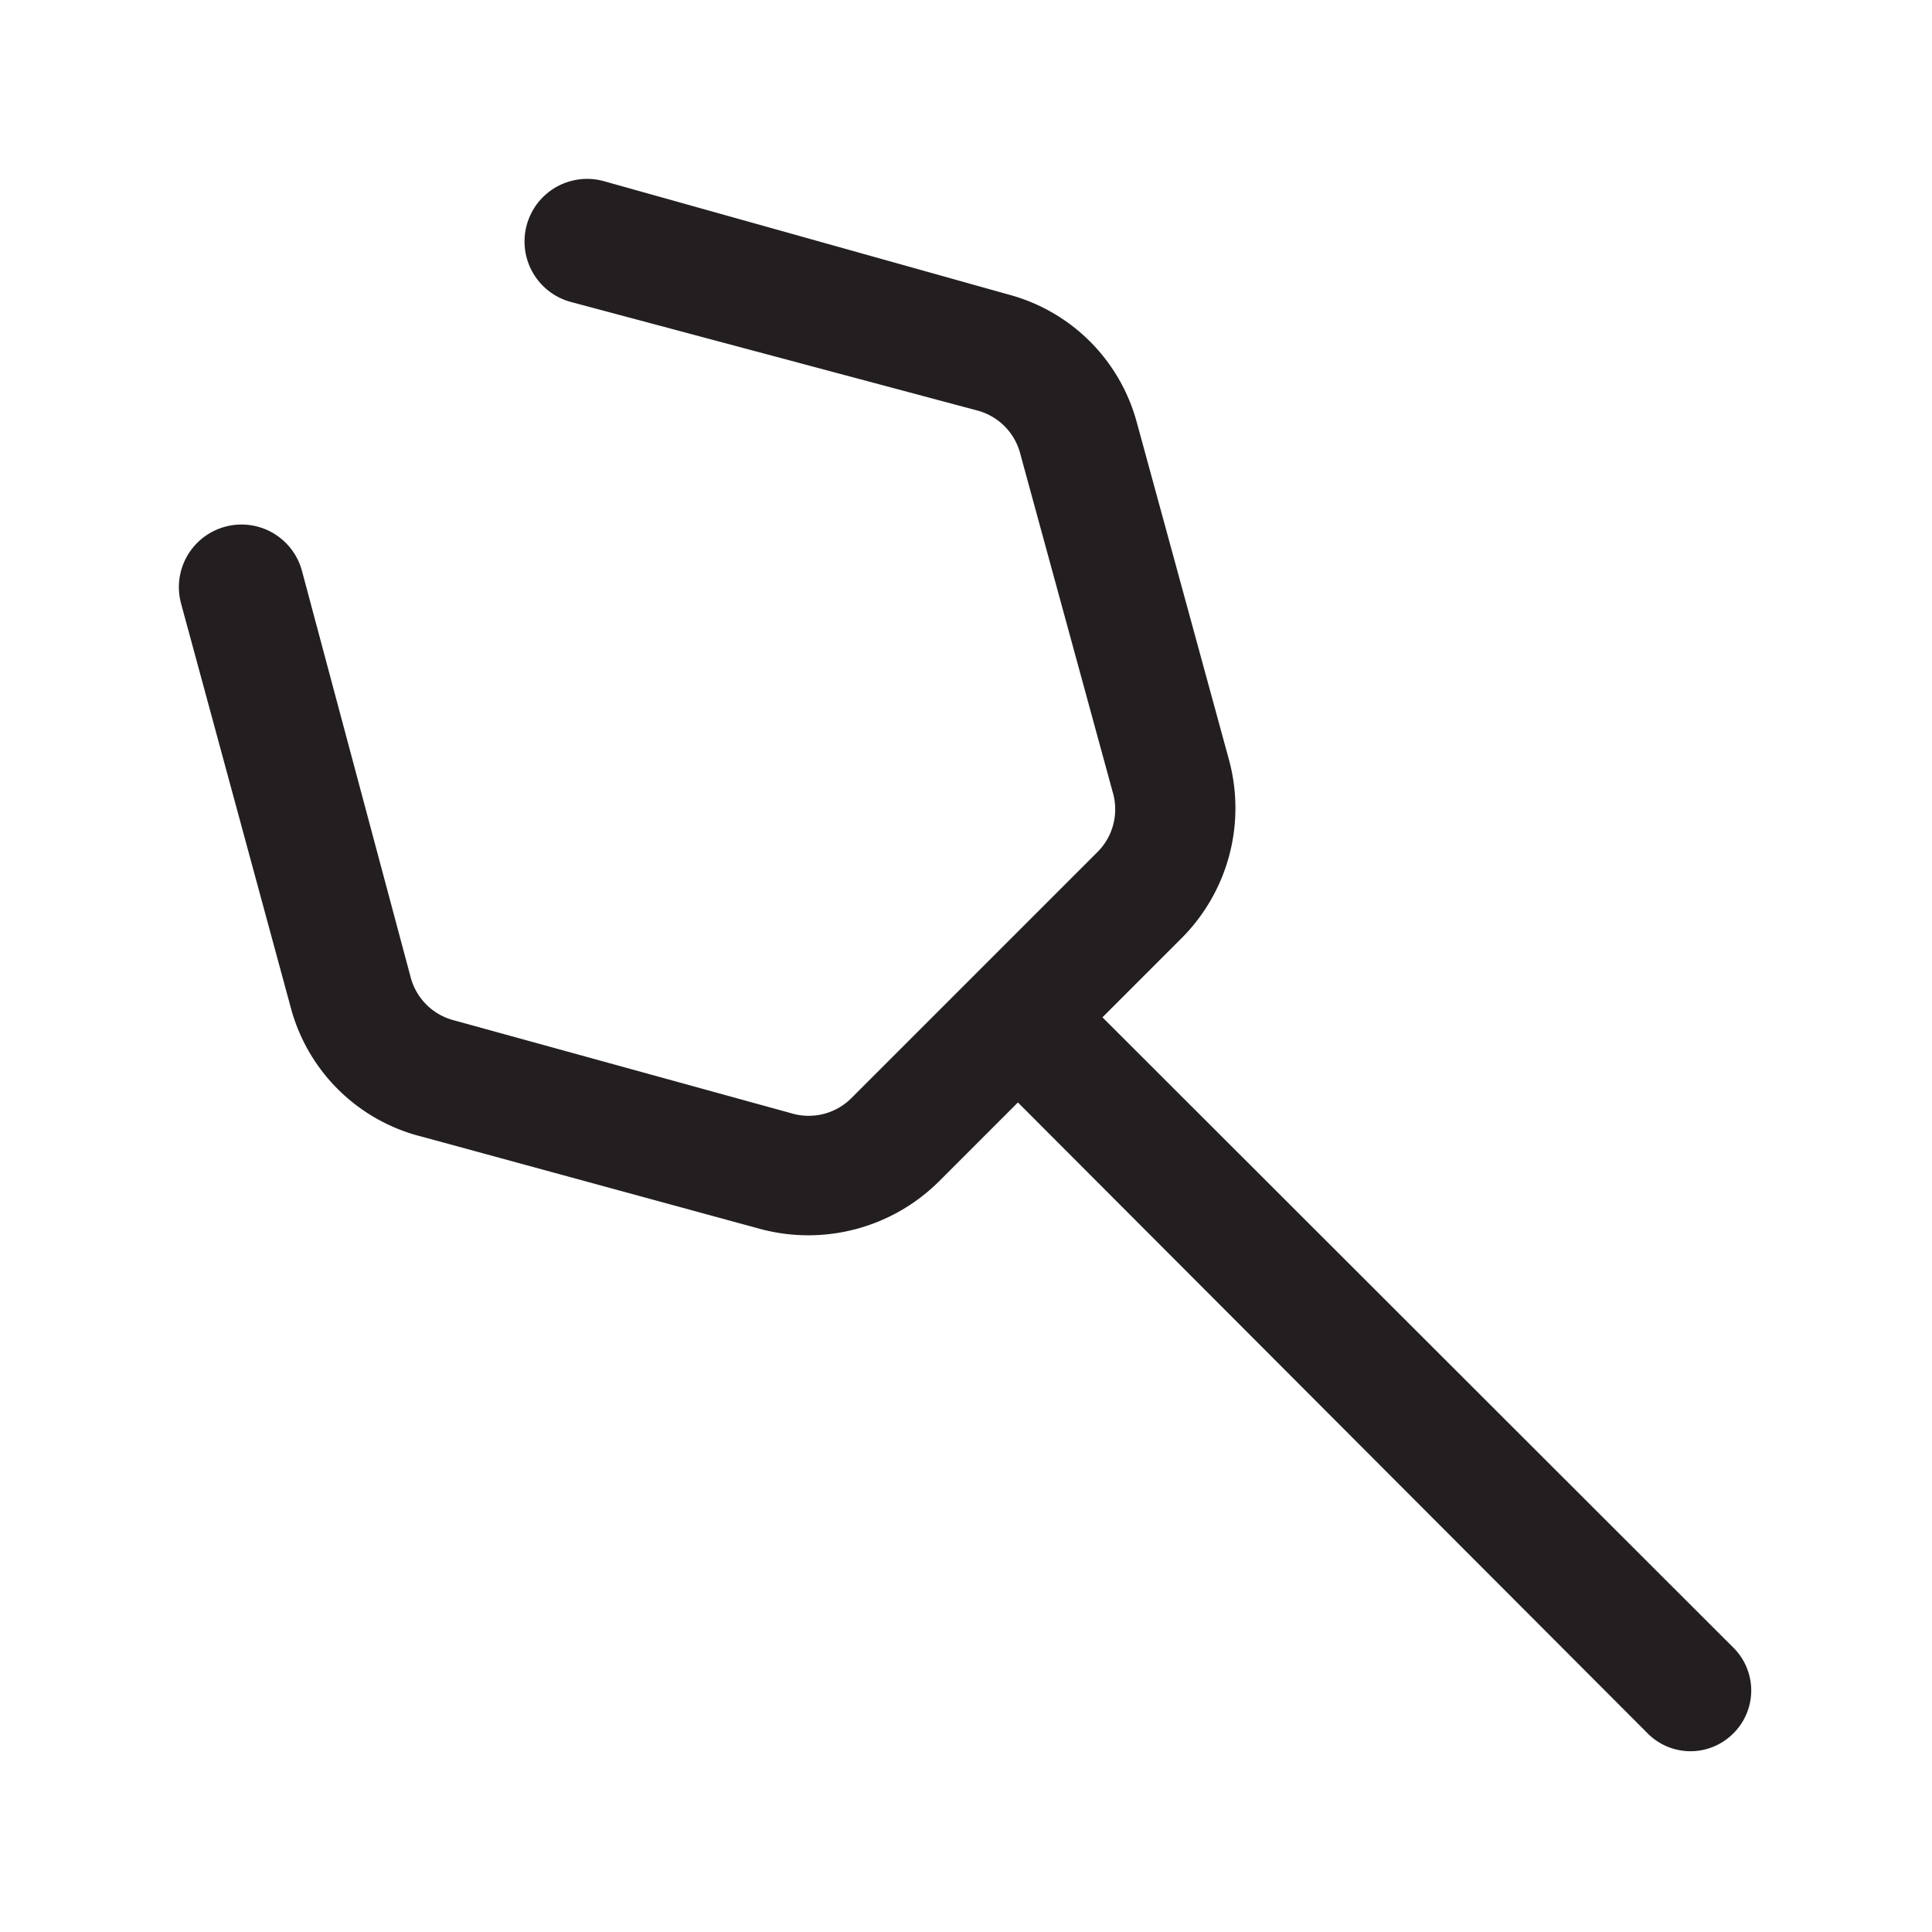 <?xml version="1.0" ?>
<!-- Скачано с сайта svg4.ru / Downloaded from svg4.ru -->
<svg width="800px" height="800px" viewBox="0 0 32 32" xmlns="http://www.w3.org/2000/svg">
<defs>
<style>.cls-1{fill:#231f20;}</style>
</defs>
<g id="setting">
<path class="cls-1" d="M28.71,27.29,18.26,16.85l1.32-1.32a3.05,3.05,0,0,0,.78-2.93L18.83,7a3,3,0,0,0-2.12-2.12L10,3A1,1,0,1,0,9.45,5L16.19,6.8a1,1,0,0,1,.71.72l1.53,5.6a1,1,0,0,1-.26,1l-4.06,4.06a1,1,0,0,1-1,.26L7.52,16.9a1,1,0,0,1-.72-.72L5,9.45A1,1,0,1,0,3,10l1.83,6.74A3,3,0,0,0,7,18.83l5.61,1.53a3.07,3.07,0,0,0,2.93-.78l1.32-1.32L27.29,28.71a1,1,0,0,0,1.42,0A1,1,0,0,0,28.71,27.29Z"/>
</g>
</svg>